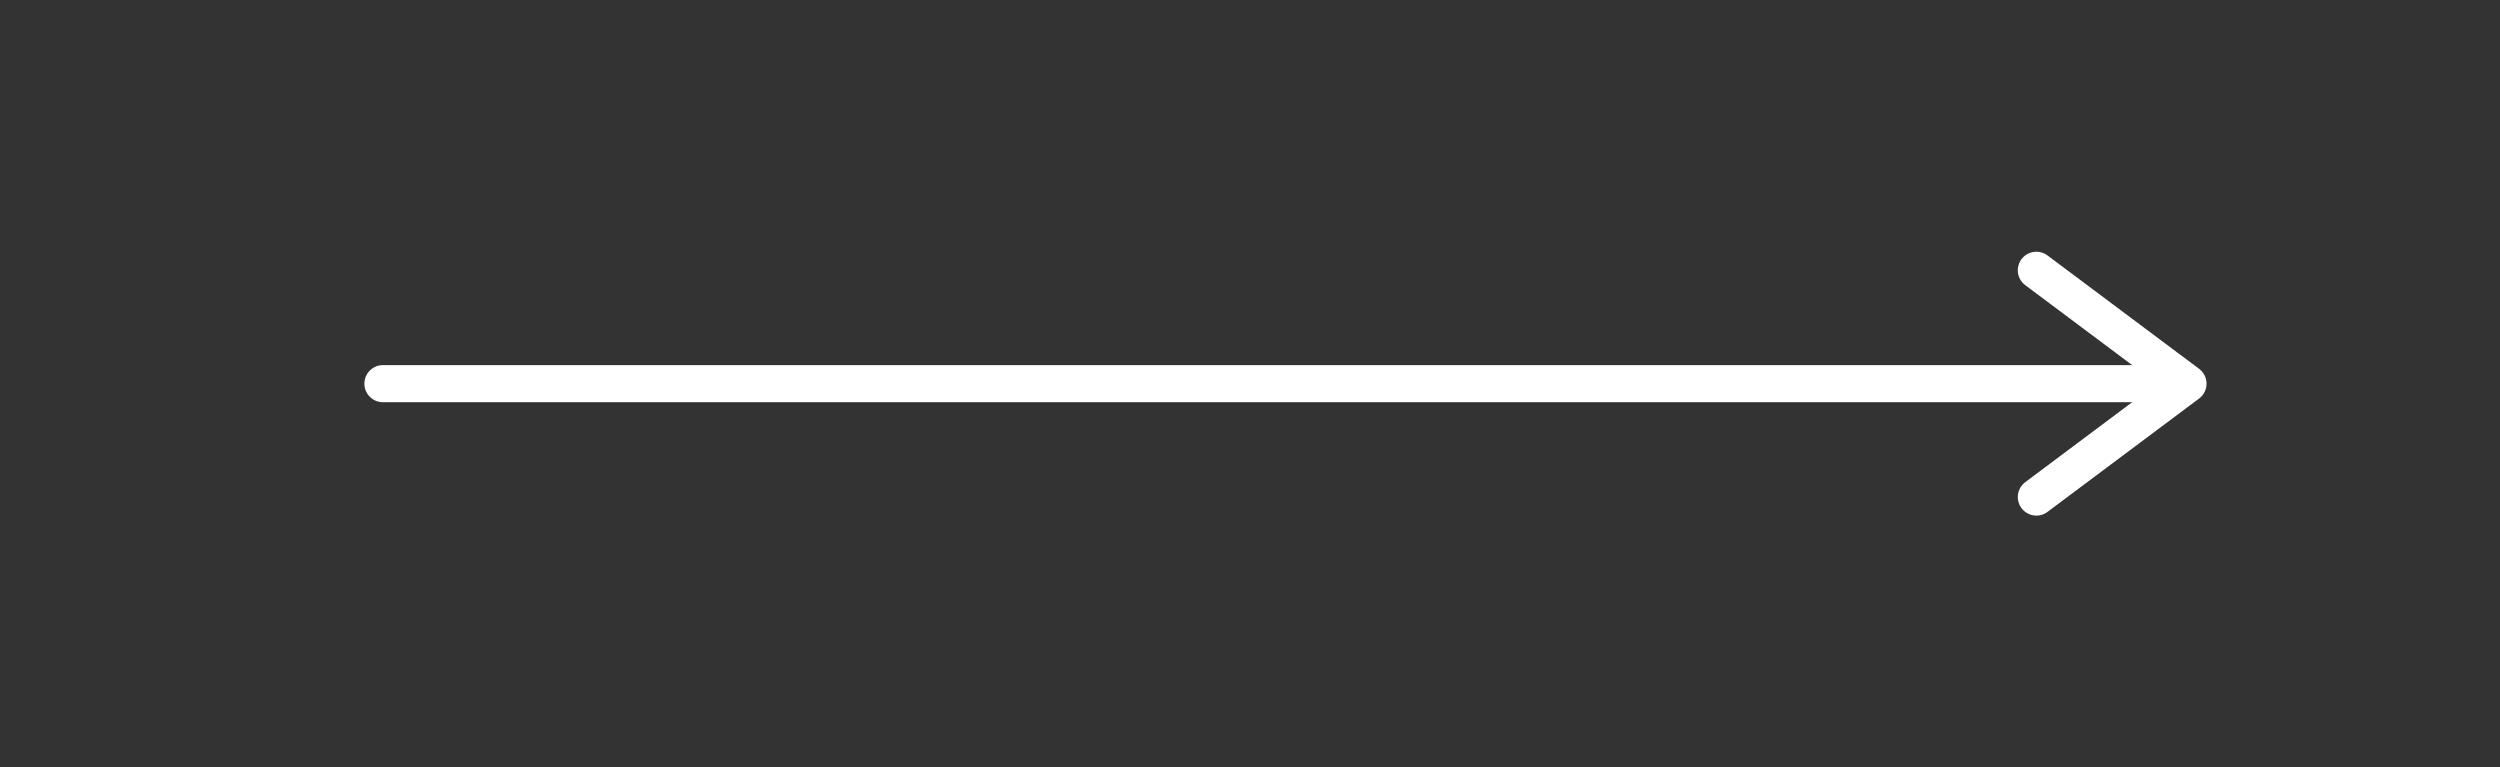 <?xml version="1.0" encoding="utf-8"?>
<!-- Generator: Adobe Illustrator 16.0.0, SVG Export Plug-In . SVG Version: 6.00 Build 0)  -->
<!DOCTYPE svg PUBLIC "-//W3C//DTD SVG 1.1//EN" "http://www.w3.org/Graphics/SVG/1.1/DTD/svg11.dtd">
<svg version="1.1" id="arrow_xA0_Image_1_" xmlns="http://www.w3.org/2000/svg" xmlns:xlink="http://www.w3.org/1999/xlink" x="0px"
	 y="0px" width="101px" height="31px" viewBox="0 0 101 31" enable-background="new 0 0 101 31" xml:space="preserve">
<rect x="0" y="0" width="101" height="31" fill="#333333" stroke="none"/>
<line fill="#FFFFFF" stroke="#FFFFFF" stroke-width="1.5" stroke-linecap="round" stroke-linejoin="round" stroke-miterlimit="10" x1="15.471" y1="15.5" x2="87.551" y2="15.5"/>
<polyline fill="none" stroke="#FFFFFF" stroke-width="1.5" stroke-linecap="round" stroke-linejoin="round" stroke-miterlimit="10" points="
	82.269,20.08 88.394,15.5 82.269,10.92 "/>
</svg>

